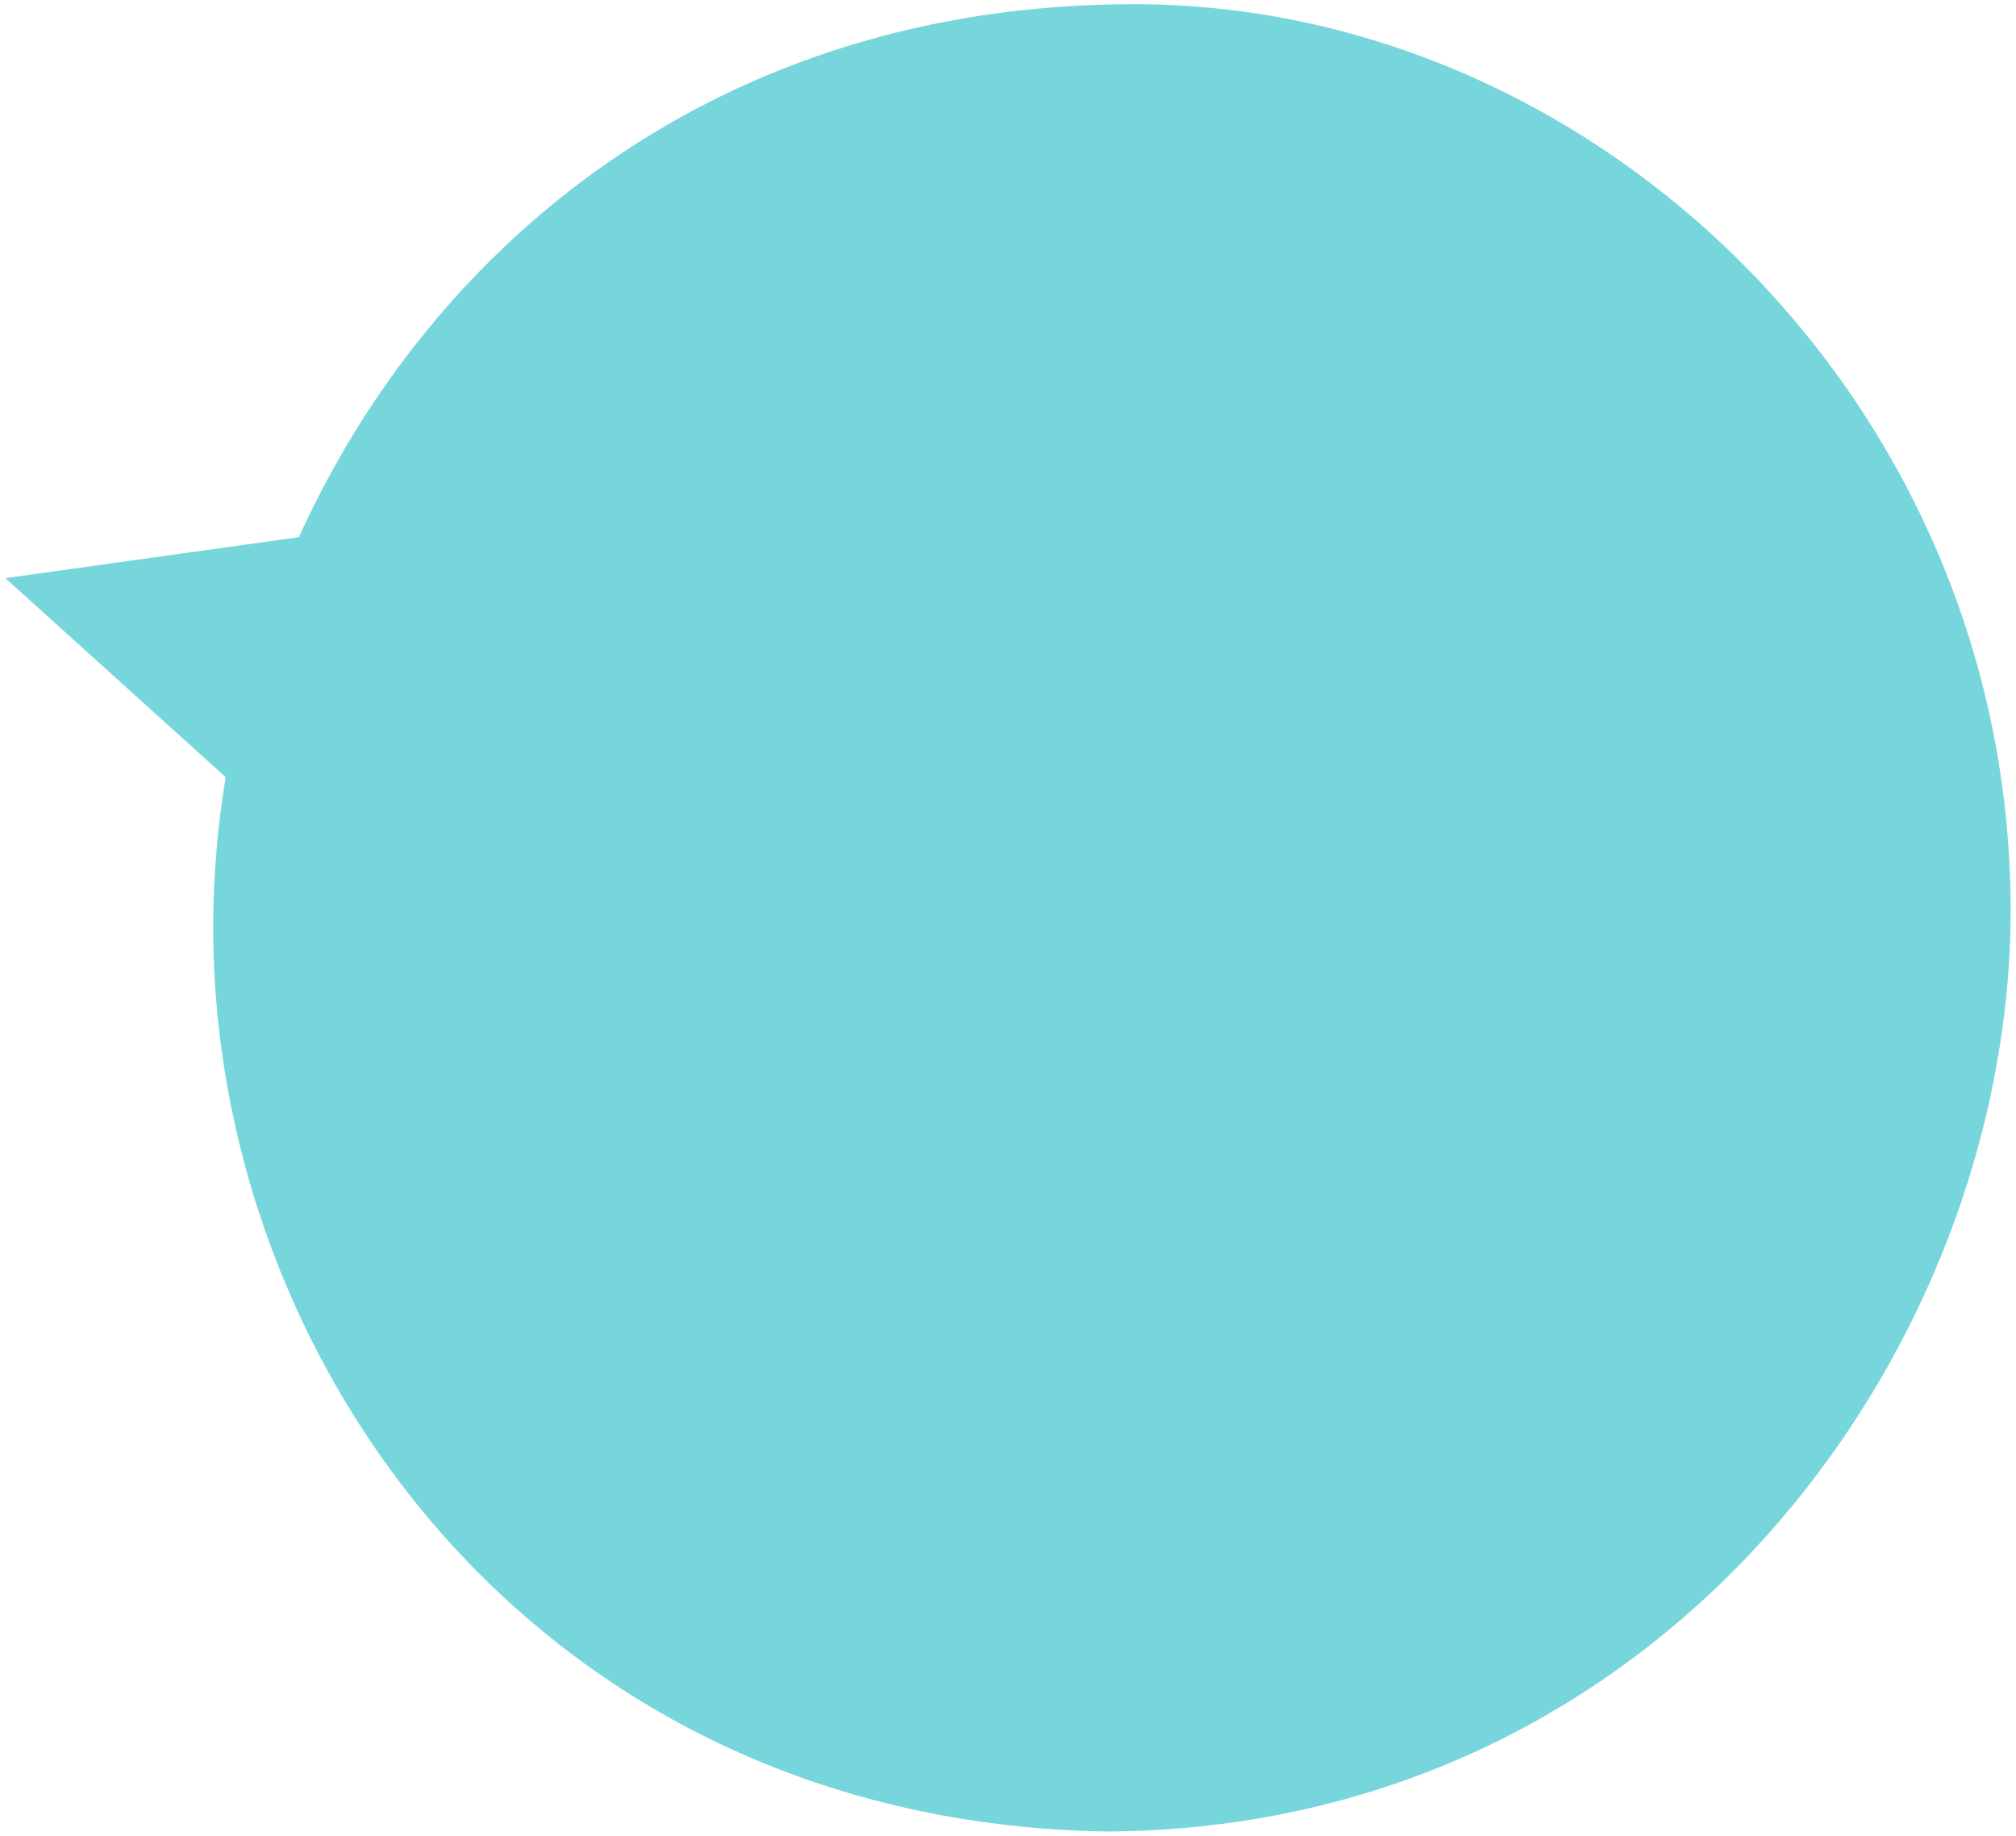 <?xml version="1.0" encoding="UTF-8"?> <svg xmlns="http://www.w3.org/2000/svg" version="1.1" viewBox="0 0 526 479"><defs><style> .cls-1 { fill: #76d6dc; fill-rule: evenodd; } </style></defs><g><g id="Calque_1"><path class="cls-1" d="M295.36,1.09c-107.62.22-182.46,62.14-217.38,139.08L1.39,150.86l57.5,51.93c-2.07,12.5-3.17,25.07-3.26,37.54-.8,117.05,86.71,235.22,233.14,237.58,145.92-.81,236.37-126.48,235.83-241.55C523.98,104.96,416.45.84,295.36,1.09Z"></path></g></g></svg> 